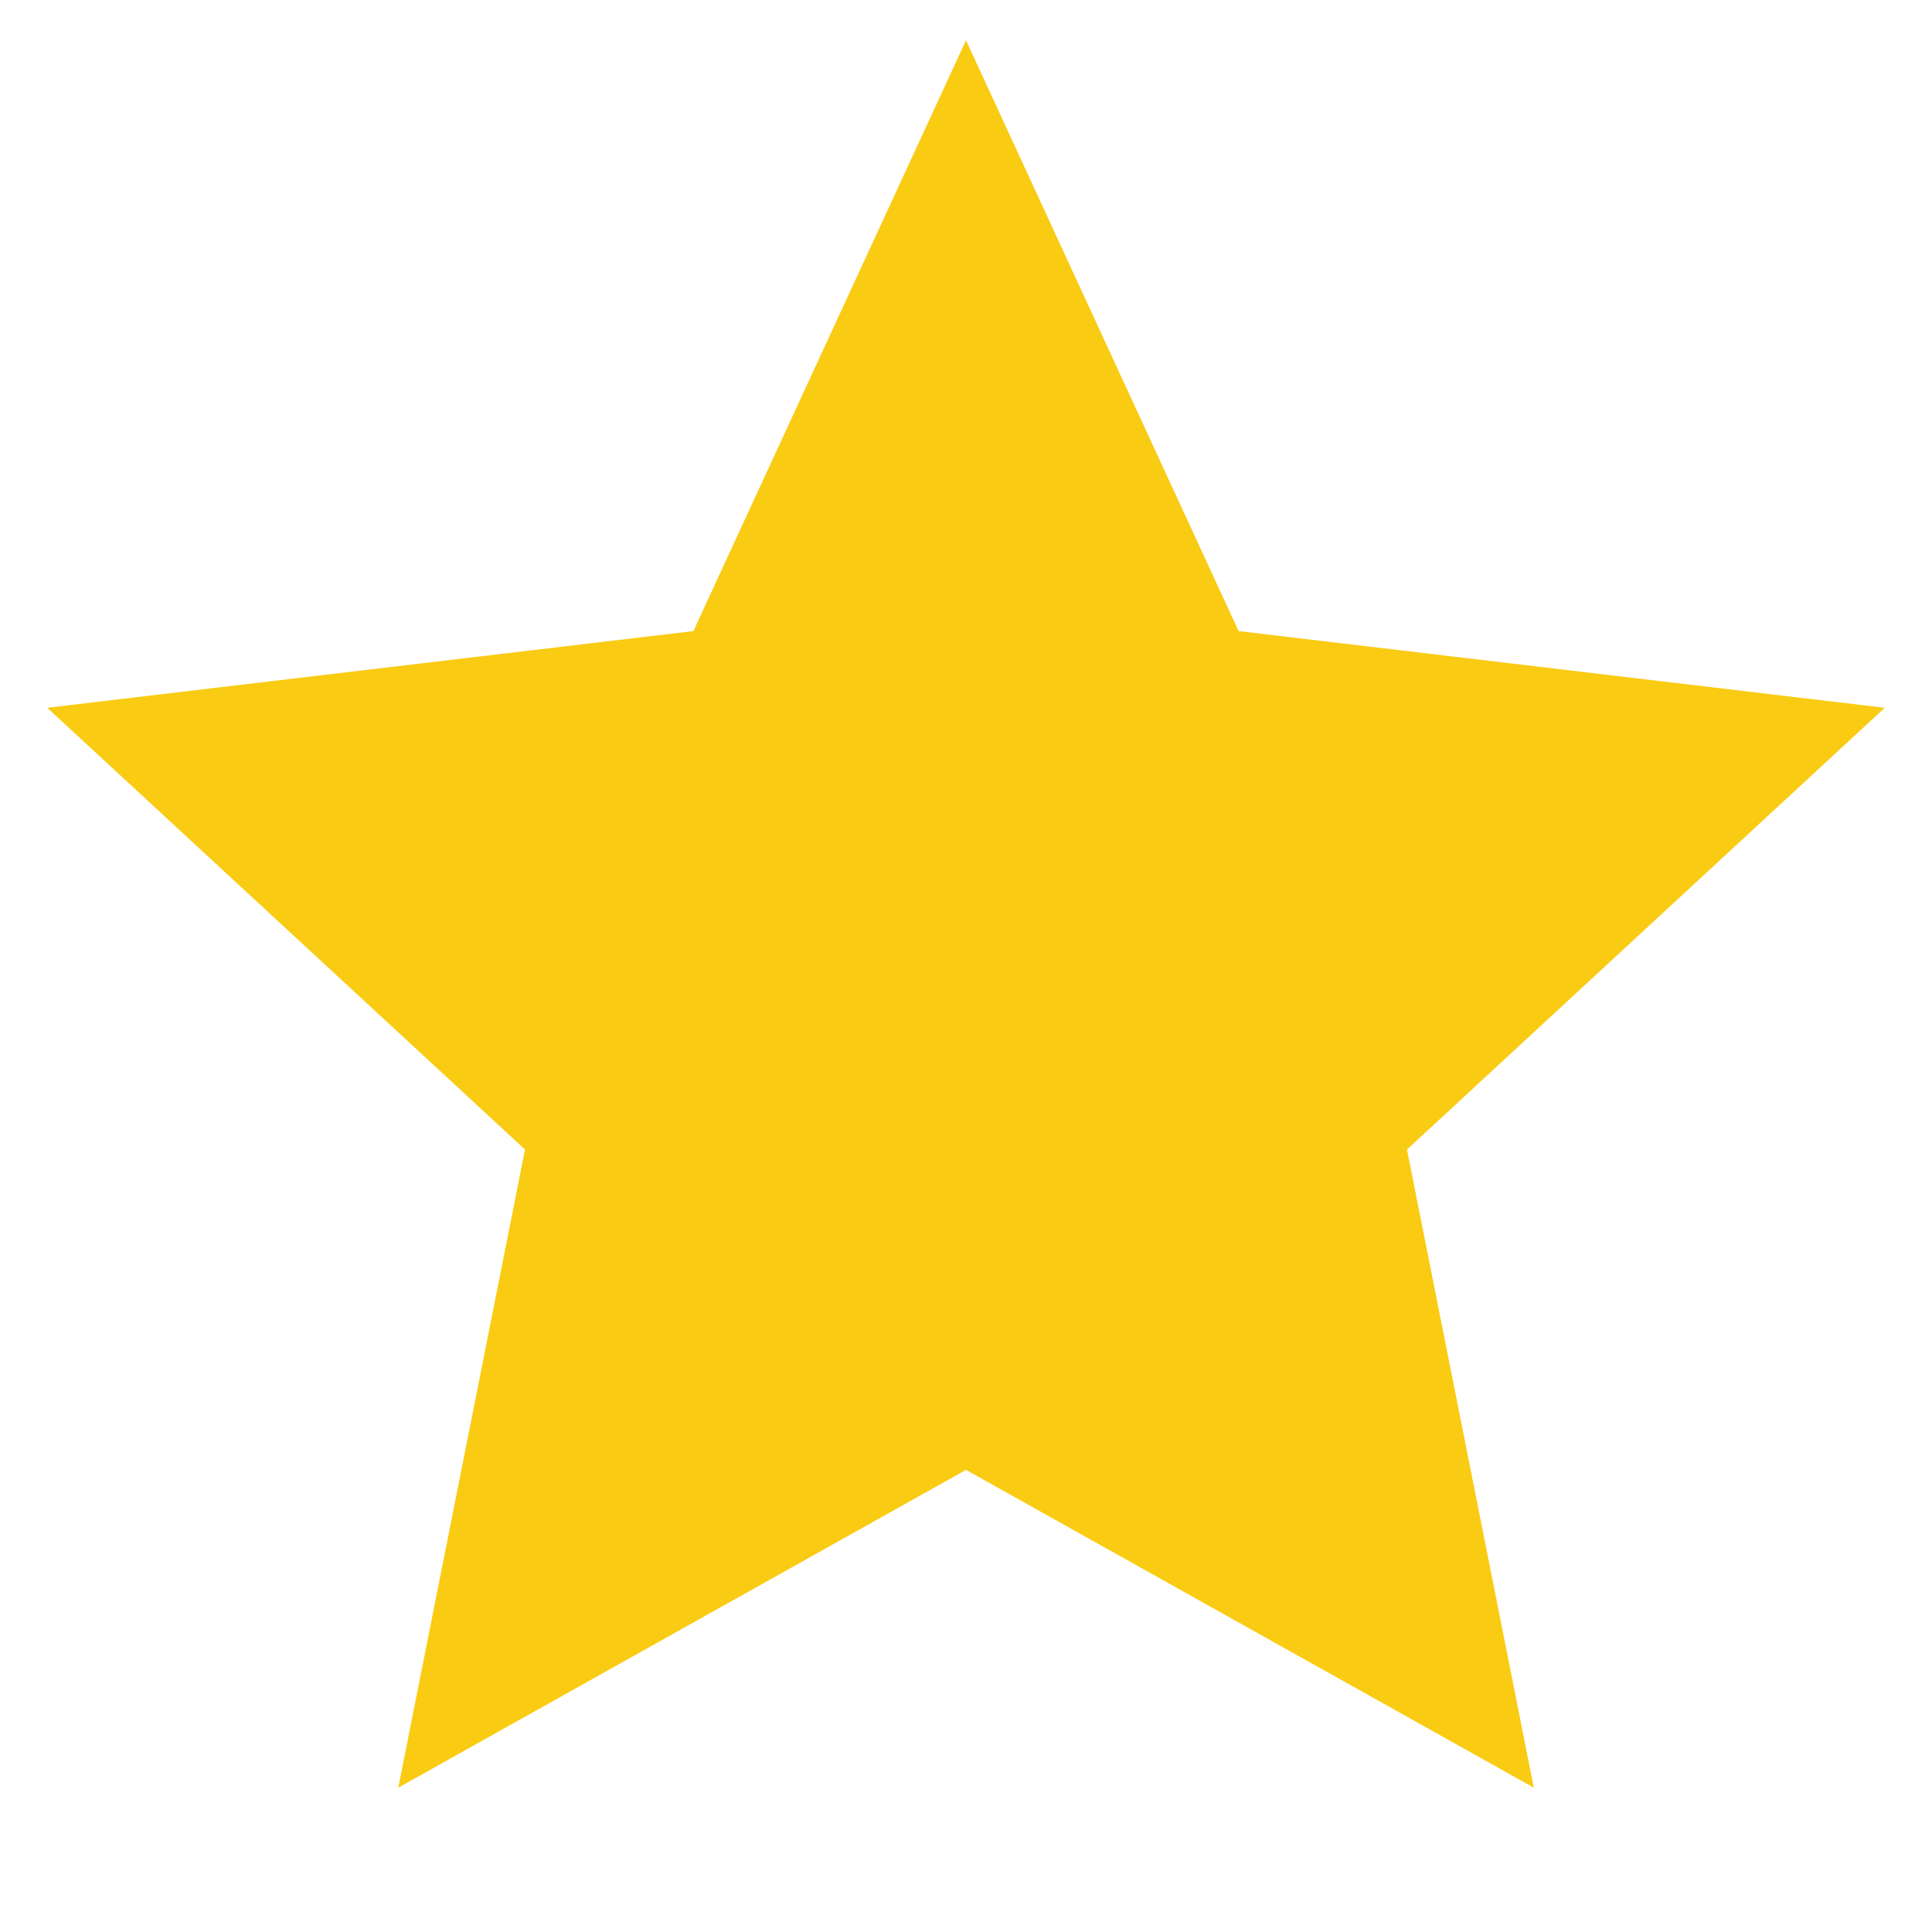 <svg width="20" height="20" viewBox="0 0 20 20" fill="none" xmlns="http://www.w3.org/2000/svg">
<g clip-path="url(#clip0_301_1572)">
<path d="M10 15.216L4.123 18.506L5.435 11.9L0.489 7.327L7.178 6.533L10 0.417L12.822 6.533L19.511 7.327L14.565 11.9L15.878 18.506L10 15.216Z" fill="#F9CB13"/>
</g>
<defs>
<clipPath id="clip0_301_1572">
<rect width="20" height="20" fill="white"/>
</clipPath>
</defs>
</svg>
